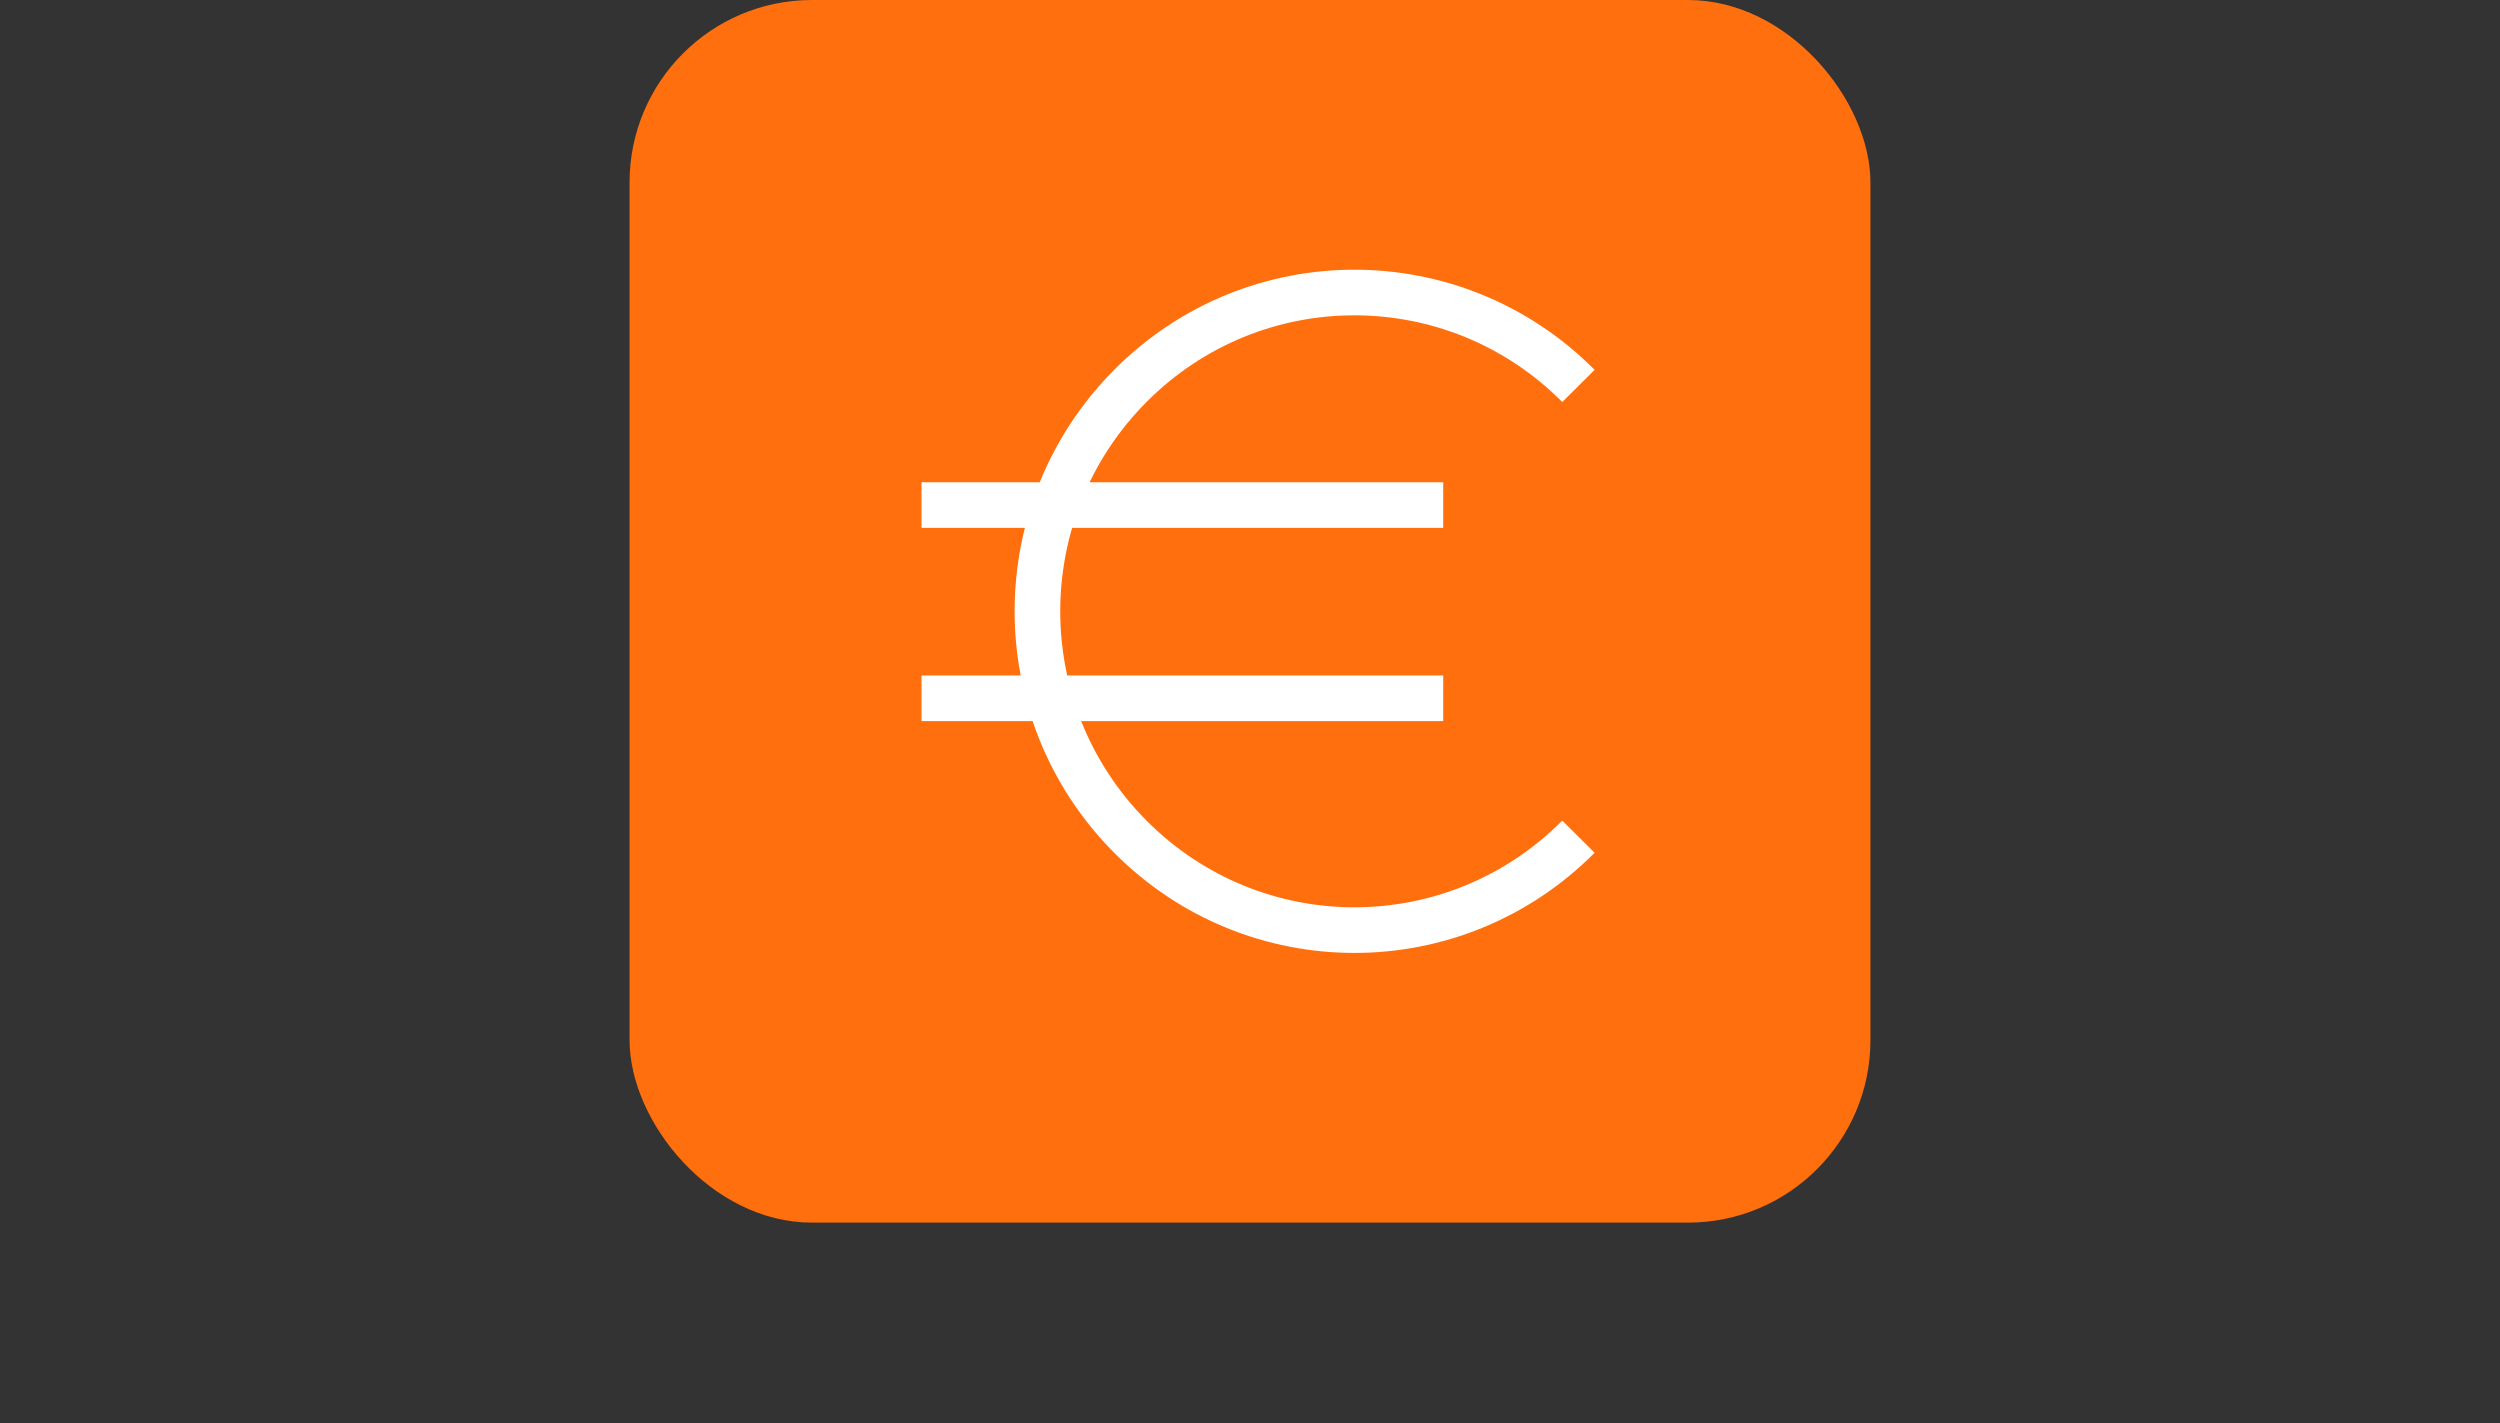 <svg width="137" height="78" viewBox="0 0 137 78" fill="none" xmlns="http://www.w3.org/2000/svg">
<rect x="0" y="0" width="137" height="78" fill="#333333" stroke="none"/>
<rect x="34.5" width="68" height="67" rx="10" fill="#FF6F0D"/>
<path d="M86.499 45.85C79.712 52.677 68.729 52.677 61.942 45.85C55.155 39.024 55.155 27.976 61.942 21.149C68.729 14.323 79.712 14.323 86.499 21.149" stroke="white" stroke-width="2.5" stroke-miterlimit="10"/>
<path d="M50.5 27.678H79.088" stroke="white" stroke-width="2.5" stroke-miterlimit="10"/>
<path d="M50.5 38.266H79.088" stroke="white" stroke-width="2.5" stroke-miterlimit="10"/>
</svg>
